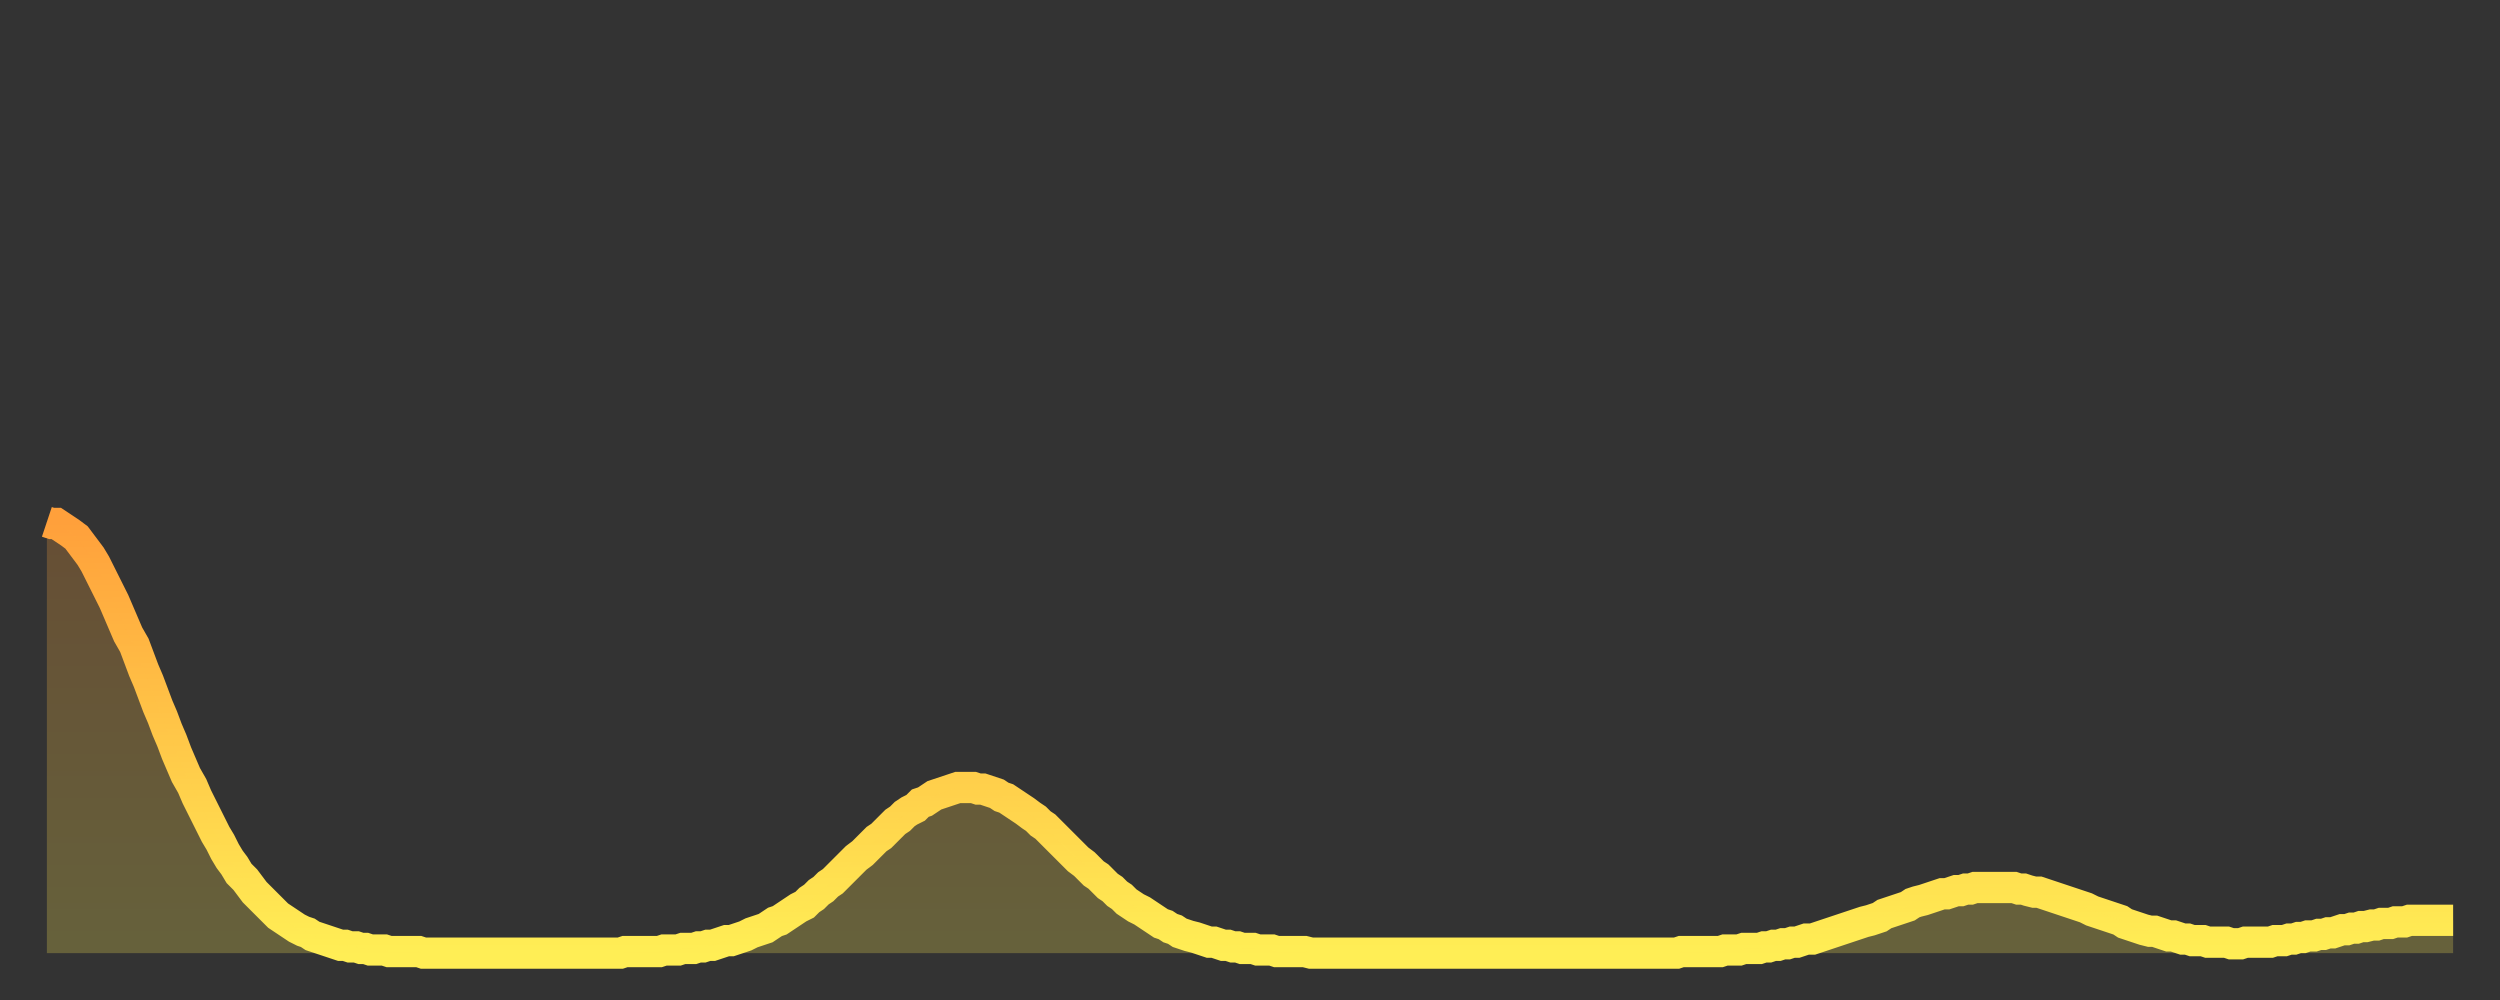 <?xml version="1.0" encoding="utf-8" ?>
<svg baseProfile="full" height="64" version="1.1" width="160" xmlns="http://www.w3.org/2000/svg" xmlns:ev="http://www.w3.org/2001/xml-events" xmlns:xlink="http://www.w3.org/1999/xlink"><rect width="100%" height="100%" fill="#333333" stroke="none"/><defs><linearGradient id="id2499528" x1="0" x2="0" y1="0" y2="1"><stop offset="0%" stop-color="#ffa03b" /><stop offset="50%" stop-color="#ffc748" /><stop offset="100%" stop-color="#ffee55" /></linearGradient></defs><g transform="translate(3,3)"><g><path d="M 0.0 30.4 0.3 30.5 0.6 30.5 0.9 30.7 1.2 30.9 1.5 31.1 1.9 31.4 2.2 31.8 2.5 32.2 2.8 32.6 3.1 33.1 3.4 33.7 3.7 34.3 4.0 34.9 4.3 35.5 4.6 36.2 4.9 36.9 5.2 37.6 5.6 38.3 5.9 39.1 6.2 39.9 6.5 40.6 6.8 41.4 7.1 42.2 7.4 42.9 7.7 43.7 8.0 44.4 8.3 45.2 8.6 45.9 8.9 46.6 9.3 47.3 9.6 48.0 9.9 48.6 10.2 49.2 10.5 49.8 10.8 50.4 11.1 50.9 11.4 51.5 11.7 52.0 12.0 52.4 12.3 52.9 12.7 53.3 13.0 53.7 13.3 54.1 13.6 54.4 13.9 54.7 14.2 55.0 14.5 55.3 14.8 55.6 15.1 55.8 15.4 56.0 15.7 56.2 16.0 56.4 16.4 56.6 16.7 56.7 17.0 56.9 17.3 57.0 17.6 57.1 17.9 57.2 18.2 57.3 18.5 57.4 18.8 57.5 19.1 57.5 19.4 57.6 19.8 57.6 20.1 57.7 20.4 57.7 20.7 57.8 21.0 57.8 21.3 57.8 21.6 57.8 21.9 57.9 22.2 57.9 22.5 57.9 22.8 57.9 23.1 57.9 23.5 57.9 23.8 57.9 24.1 58.0 24.4 58.0 24.7 58.0 25.0 58.0 25.3 58.0 25.6 58.0 25.9 58.0 26.2 58.0 26.5 58.0 26.8 58.0 27.2 58.0 27.5 58.0 27.8 58.0 28.1 58.0 28.4 58.0 28.7 58.0 29.0 58.0 29.3 58.0 29.6 58.0 29.9 58.0 30.2 58.0 30.6 58.0 30.9 58.0 31.2 58.0 31.5 58.0 31.8 58.0 32.1 58.0 32.4 58.0 32.7 58.0 33.0 58.0 33.3 58.0 33.6 58.0 33.9 58.0 34.3 58.0 34.6 58.0 34.9 58.0 35.2 58.0 35.5 58.0 35.8 58.0 36.1 58.0 36.4 58.0 36.7 58.0 37.0 57.9 37.3 57.9 37.7 57.9 38.0 57.9 38.3 57.9 38.6 57.9 38.9 57.9 39.2 57.9 39.5 57.8 39.8 57.8 40.1 57.8 40.4 57.8 40.7 57.7 41.0 57.7 41.4 57.7 41.7 57.6 42.0 57.6 42.3 57.5 42.6 57.5 42.9 57.4 43.2 57.3 43.5 57.2 43.8 57.2 44.1 57.1 44.4 57.0 44.7 56.9 45.1 56.7 45.4 56.6 45.7 56.5 46.0 56.4 46.3 56.2 46.6 56.0 46.9 55.9 47.2 55.7 47.5 55.5 47.8 55.3 48.1 55.1 48.5 54.9 48.8 54.6 49.1 54.4 49.4 54.1 49.7 53.9 50.0 53.6 50.3 53.4 50.6 53.1 50.9 52.8 51.2 52.5 51.5 52.2 51.8 51.9 52.2 51.6 52.5 51.3 52.8 51.0 53.1 50.7 53.4 50.5 53.7 50.2 54.0 49.9 54.3 49.6 54.6 49.4 54.9 49.1 55.2 48.9 55.6 48.7 55.9 48.4 56.2 48.3 56.5 48.1 56.8 47.9 57.1 47.8 57.4 47.7 57.7 47.6 58.0 47.5 58.3 47.4 58.6 47.4 58.9 47.4 59.3 47.4 59.6 47.5 59.9 47.5 60.2 47.6 60.5 47.7 60.8 47.8 61.1 48.0 61.4 48.1 61.7 48.3 62.0 48.5 62.3 48.7 62.6 48.9 63.0 49.2 63.3 49.4 63.6 49.7 63.9 49.9 64.2 50.2 64.5 50.5 64.8 50.8 65.1 51.1 65.4 51.4 65.7 51.7 66.0 52.0 66.4 52.3 66.7 52.6 67.0 52.9 67.3 53.1 67.6 53.4 67.9 53.7 68.2 53.9 68.5 54.2 68.8 54.4 69.1 54.7 69.4 54.9 69.7 55.1 70.1 55.3 70.4 55.5 70.7 55.7 71.0 55.9 71.3 56.1 71.6 56.2 71.9 56.4 72.2 56.5 72.5 56.7 72.8 56.8 73.1 56.9 73.5 57.0 73.8 57.1 74.1 57.2 74.4 57.3 74.7 57.3 75.0 57.4 75.3 57.5 75.6 57.5 75.9 57.6 76.2 57.6 76.5 57.7 76.8 57.7 77.2 57.7 77.5 57.8 77.8 57.8 78.1 57.8 78.4 57.8 78.7 57.9 79.0 57.9 79.3 57.9 79.6 57.9 79.9 57.9 80.2 57.9 80.5 57.9 80.9 58.0 81.2 58.0 81.5 58.0 81.8 58.0 82.1 58.0 82.4 58.0 82.7 58.0 83.0 58.0 83.3 58.0 83.6 58.0 83.9 58.0 84.3 58.0 84.6 58.0 84.9 58.0 85.2 58.0 85.5 58.0 85.8 58.0 86.1 58.0 86.4 58.0 86.7 58.0 87.0 58.0 87.3 58.0 87.6 58.0 88.0 58.0 88.3 58.0 88.6 58.0 88.9 58.0 89.2 58.0 89.5 58.0 89.8 58.0 90.1 58.0 90.4 58.0 90.7 58.0 91.0 58.0 91.4 58.0 91.7 58.0 92.0 58.0 92.3 58.0 92.6 58.0 92.9 58.0 93.2 58.0 93.5 58.0 93.8 58.0 94.1 58.0 94.4 58.0 94.7 58.0 95.1 58.0 95.4 58.0 95.7 58.0 96.0 58.0 96.3 58.0 96.6 58.0 96.9 58.0 97.2 58.0 97.5 58.0 97.8 58.0 98.1 58.0 98.4 58.0 98.8 58.0 99.1 58.0 99.4 58.0 99.7 58.0 100.0 58.0 100.3 58.0 100.6 58.0 100.9 58.0 101.2 58.0 101.5 58.0 101.8 58.0 102.2 58.0 102.5 58.0 102.8 58.0 103.1 58.0 103.4 58.0 103.7 58.0 104.0 58.0 104.3 58.0 104.6 57.9 104.9 57.9 105.2 57.9 105.5 57.9 105.9 57.9 106.2 57.9 106.5 57.9 106.8 57.9 107.1 57.9 107.4 57.8 107.7 57.8 108.0 57.8 108.3 57.8 108.6 57.7 108.9 57.7 109.3 57.7 109.6 57.7 109.9 57.6 110.2 57.6 110.5 57.5 110.8 57.5 111.1 57.4 111.4 57.4 111.7 57.3 112.0 57.3 112.3 57.2 112.6 57.1 113.0 57.1 113.3 57.0 113.6 56.9 113.9 56.8 114.2 56.7 114.5 56.6 114.8 56.5 115.1 56.4 115.4 56.3 115.7 56.2 116.0 56.1 116.3 56.0 116.7 55.9 117.0 55.8 117.3 55.7 117.6 55.5 117.9 55.4 118.2 55.3 118.5 55.2 118.8 55.1 119.1 55.0 119.4 54.8 119.7 54.7 120.1 54.6 120.4 54.5 120.7 54.4 121.0 54.3 121.3 54.2 121.6 54.2 121.9 54.1 122.2 54.0 122.5 54.0 122.8 53.9 123.1 53.9 123.4 53.8 123.8 53.8 124.1 53.8 124.4 53.8 124.7 53.8 125.0 53.8 125.3 53.8 125.6 53.8 125.9 53.8 126.2 53.9 126.5 53.9 126.8 54.0 127.2 54.1 127.5 54.1 127.8 54.2 128.1 54.3 128.4 54.4 128.7 54.5 129.0 54.6 129.3 54.7 129.6 54.8 129.9 54.9 130.2 55.0 130.5 55.1 130.9 55.3 131.2 55.4 131.5 55.5 131.8 55.6 132.1 55.7 132.4 55.8 132.7 55.9 133.0 56.1 133.3 56.2 133.6 56.3 133.9 56.4 134.2 56.5 134.6 56.6 134.9 56.6 135.2 56.7 135.5 56.8 135.8 56.9 136.1 56.9 136.4 57.0 136.7 57.1 137.0 57.1 137.3 57.2 137.6 57.2 138.0 57.2 138.3 57.3 138.6 57.3 138.9 57.3 139.2 57.3 139.5 57.3 139.8 57.4 140.1 57.4 140.4 57.4 140.7 57.3 141.0 57.3 141.3 57.3 141.7 57.3 142.0 57.3 142.3 57.3 142.6 57.2 142.9 57.2 143.2 57.2 143.5 57.1 143.8 57.1 144.1 57.0 144.4 57.0 144.7 56.9 145.1 56.9 145.4 56.8 145.7 56.8 146.0 56.7 146.3 56.7 146.6 56.6 146.9 56.5 147.2 56.5 147.5 56.4 147.8 56.4 148.1 56.3 148.4 56.3 148.8 56.2 149.1 56.2 149.4 56.1 149.7 56.1 150.0 56.1 150.3 56.0 150.6 56.0 150.9 56.0 151.2 55.9 151.5 55.9 151.8 55.9 152.1 55.9 152.5 55.9 152.8 55.9 153.1 55.9 153.4 55.9 153.7 55.9 154.0 55.9" fill="none" id="graph-curve" opacity="1" stroke="url(#id2499528)" stroke-width="2" /><path d="M 0 58 L 0.0 30.4 0.3 30.5 0.6 30.5 0.9 30.7 1.2 30.9 1.5 31.1 1.9 31.4 2.2 31.8 2.5 32.2 2.8 32.6 3.1 33.1 3.4 33.7 3.7 34.3 4.0 34.9 4.3 35.5 4.6 36.2 4.9 36.9 5.2 37.6 5.6 38.3 5.9 39.1 6.2 39.9 6.5 40.6 6.8 41.4 7.1 42.2 7.4 42.9 7.7 43.7 8.0 44.4 8.3 45.2 8.6 45.9 8.9 46.6 9.3 47.3 9.6 48.0 9.9 48.6 10.2 49.2 10.5 49.8 10.8 50.4 11.1 50.9 11.4 51.5 11.7 52.0 12.0 52.4 12.3 52.9 12.7 53.3 13.0 53.7 13.3 54.1 13.6 54.4 13.9 54.7 14.2 55.0 14.5 55.3 14.8 55.6 15.1 55.8 15.4 56.0 15.7 56.2 16.0 56.4 16.4 56.6 16.7 56.7 17.0 56.9 17.3 57.0 17.6 57.1 17.9 57.2 18.2 57.3 18.5 57.4 18.8 57.5 19.1 57.5 19.4 57.6 19.8 57.6 20.1 57.7 20.4 57.7 20.7 57.8 21.0 57.8 21.3 57.8 21.6 57.8 21.9 57.9 22.2 57.9 22.5 57.9 22.8 57.9 23.1 57.9 23.5 57.9 23.8 57.9 24.1 58.0 24.4 58.0 24.7 58.0 25.0 58.0 25.3 58.0 25.6 58.0 25.9 58.0 26.2 58.0 26.5 58.0 26.8 58.0 27.2 58.0 27.5 58.0 27.8 58.0 28.1 58.0 28.4 58.0 28.7 58.0 29.0 58.0 29.3 58.0 29.6 58.0 29.9 58.0 30.2 58.0 30.6 58.0 30.9 58.0 31.2 58.0 31.5 58.0 31.8 58.0 32.1 58.0 32.4 58.0 32.7 58.0 33.0 58.0 33.3 58.0 33.6 58.0 33.9 58.0 34.3 58.0 34.6 58.0 34.9 58.0 35.2 58.0 35.5 58.0 35.8 58.0 36.1 58.0 36.4 58.0 36.7 58.0 37.0 57.9 37.3 57.9 37.7 57.9 38.0 57.9 38.3 57.9 38.6 57.9 38.9 57.9 39.2 57.9 39.5 57.8 39.8 57.8 40.1 57.8 40.4 57.8 40.7 57.7 41.0 57.7 41.4 57.7 41.7 57.6 42.0 57.6 42.3 57.5 42.6 57.5 42.9 57.4 43.2 57.3 43.5 57.2 43.8 57.2 44.1 57.1 44.4 57.0 44.7 56.9 45.1 56.7 45.4 56.6 45.7 56.5 46.0 56.4 46.3 56.2 46.6 56.0 46.9 55.9 47.2 55.7 47.5 55.5 47.8 55.3 48.1 55.1 48.5 54.9 48.8 54.6 49.1 54.4 49.4 54.1 49.7 53.9 50.0 53.6 50.3 53.4 50.6 53.1 50.9 52.8 51.2 52.5 51.5 52.2 51.8 51.9 52.2 51.6 52.5 51.3 52.8 51.0 53.1 50.7 53.4 50.5 53.7 50.2 54.0 49.9 54.3 49.6 54.6 49.4 54.9 49.1 55.2 48.9 55.6 48.7 55.9 48.4 56.2 48.3 56.5 48.1 56.8 47.9 57.1 47.8 57.4 47.7 57.7 47.6 58.0 47.5 58.3 47.4 58.6 47.4 58.9 47.4 59.3 47.4 59.6 47.5 59.9 47.5 60.2 47.6 60.5 47.7 60.8 47.8 61.1 48.0 61.4 48.1 61.7 48.3 62.0 48.5 62.3 48.7 62.6 48.9 63.0 49.2 63.3 49.4 63.6 49.7 63.9 49.9 64.2 50.2 64.5 50.5 64.8 50.8 65.1 51.1 65.4 51.4 65.7 51.7 66.0 52.0 66.4 52.3 66.7 52.6 67.0 52.9 67.3 53.1 67.6 53.4 67.9 53.7 68.2 53.9 68.5 54.2 68.8 54.4 69.1 54.7 69.4 54.9 69.7 55.1 70.1 55.3 70.4 55.5 70.7 55.7 71.0 55.9 71.3 56.1 71.6 56.2 71.9 56.4 72.2 56.5 72.5 56.7 72.8 56.8 73.1 56.9 73.5 57.0 73.8 57.1 74.1 57.2 74.4 57.3 74.7 57.3 75.0 57.4 75.3 57.5 75.6 57.5 75.9 57.6 76.2 57.6 76.5 57.7 76.8 57.7 77.2 57.7 77.5 57.8 77.8 57.8 78.1 57.8 78.4 57.8 78.7 57.9 79.0 57.9 79.3 57.9 79.6 57.9 79.9 57.9 80.2 57.9 80.5 57.9 80.9 58.0 81.2 58.0 81.5 58.0 81.8 58.0 82.1 58.0 82.4 58.0 82.7 58.0 83.0 58.0 83.3 58.0 83.6 58.0 83.9 58.0 84.3 58.0 84.6 58.0 84.9 58.0 85.2 58.0 85.5 58.0 85.8 58.0 86.1 58.0 86.4 58.0 86.7 58.0 87.0 58.0 87.3 58.0 87.6 58.0 88.0 58.0 88.3 58.0 88.6 58.0 88.9 58.0 89.2 58.0 89.5 58.0 89.8 58.0 90.1 58.0 90.4 58.0 90.7 58.0 91.0 58.0 91.4 58.0 91.7 58.0 92.0 58.0 92.3 58.0 92.6 58.0 92.9 58.0 93.2 58.0 93.5 58.0 93.8 58.0 94.1 58.0 94.4 58.0 94.7 58.0 95.1 58.0 95.4 58.0 95.7 58.0 96.0 58.0 96.3 58.0 96.6 58.0 96.9 58.0 97.2 58.0 97.5 58.0 97.8 58.0 98.1 58.0 98.4 58.0 98.8 58.0 99.1 58.0 99.4 58.0 99.7 58.0 100.0 58.0 100.3 58.0 100.6 58.0 100.9 58.0 101.2 58.0 101.5 58.0 101.8 58.0 102.2 58.0 102.5 58.0 102.8 58.0 103.1 58.0 103.4 58.0 103.7 58.0 104.0 58.0 104.3 58.0 104.6 57.9 104.9 57.9 105.2 57.9 105.5 57.9 105.9 57.9 106.2 57.9 106.5 57.9 106.8 57.9 107.1 57.9 107.4 57.8 107.7 57.8 108.0 57.8 108.3 57.8 108.6 57.7 108.9 57.7 109.3 57.7 109.6 57.7 109.9 57.6 110.2 57.6 110.5 57.5 110.8 57.5 111.1 57.4 111.4 57.4 111.7 57.3 112.0 57.3 112.3 57.2 112.6 57.1 113.0 57.1 113.3 57.0 113.6 56.9 113.9 56.8 114.2 56.7 114.5 56.6 114.8 56.5 115.1 56.4 115.4 56.3 115.7 56.2 116.0 56.1 116.3 56.0 116.7 55.9 117.0 55.8 117.3 55.7 117.6 55.5 117.9 55.4 118.2 55.3 118.5 55.2 118.8 55.1 119.1 55.0 119.4 54.8 119.7 54.7 120.1 54.6 120.4 54.5 120.7 54.4 121.0 54.3 121.3 54.2 121.6 54.2 121.9 54.1 122.2 54.0 122.5 54.0 122.8 53.9 123.1 53.9 123.4 53.8 123.8 53.8 124.1 53.8 124.4 53.8 124.7 53.8 125.0 53.8 125.3 53.8 125.6 53.8 125.9 53.8 126.2 53.9 126.5 53.9 126.8 54.0 127.2 54.1 127.5 54.1 127.8 54.2 128.1 54.3 128.4 54.4 128.7 54.5 129.0 54.6 129.3 54.7 129.6 54.8 129.9 54.9 130.2 55.0 130.5 55.1 130.9 55.3 131.2 55.4 131.5 55.5 131.8 55.6 132.1 55.7 132.4 55.8 132.7 55.9 133.0 56.1 133.3 56.2 133.6 56.3 133.9 56.4 134.2 56.5 134.6 56.6 134.9 56.6 135.2 56.7 135.5 56.8 135.8 56.9 136.1 56.9 136.4 57.0 136.7 57.1 137.0 57.1 137.3 57.2 137.6 57.2 138.0 57.2 138.3 57.3 138.6 57.3 138.9 57.3 139.2 57.3 139.5 57.3 139.8 57.4 140.1 57.4 140.4 57.4 140.7 57.3 141.0 57.3 141.3 57.3 141.7 57.3 142.0 57.3 142.3 57.3 142.6 57.2 142.9 57.2 143.2 57.2 143.5 57.1 143.8 57.1 144.1 57.0 144.4 57.0 144.7 56.9 145.1 56.9 145.4 56.8 145.7 56.8 146.0 56.7 146.3 56.7 146.6 56.6 146.9 56.5 147.2 56.5 147.5 56.4 147.8 56.4 148.1 56.3 148.4 56.3 148.8 56.2 149.1 56.2 149.4 56.1 149.7 56.1 150.0 56.1 150.3 56.0 150.6 56.0 150.9 56.0 151.2 55.9 151.5 55.9 151.8 55.9 152.1 55.9 152.5 55.9 152.8 55.9 153.1 55.9 153.4 55.9 153.7 55.9 154.0 55.9 154 58" fill="url(#id2499528)" fill-opacity=".25" id="graph-shadow" /></g></g></svg>